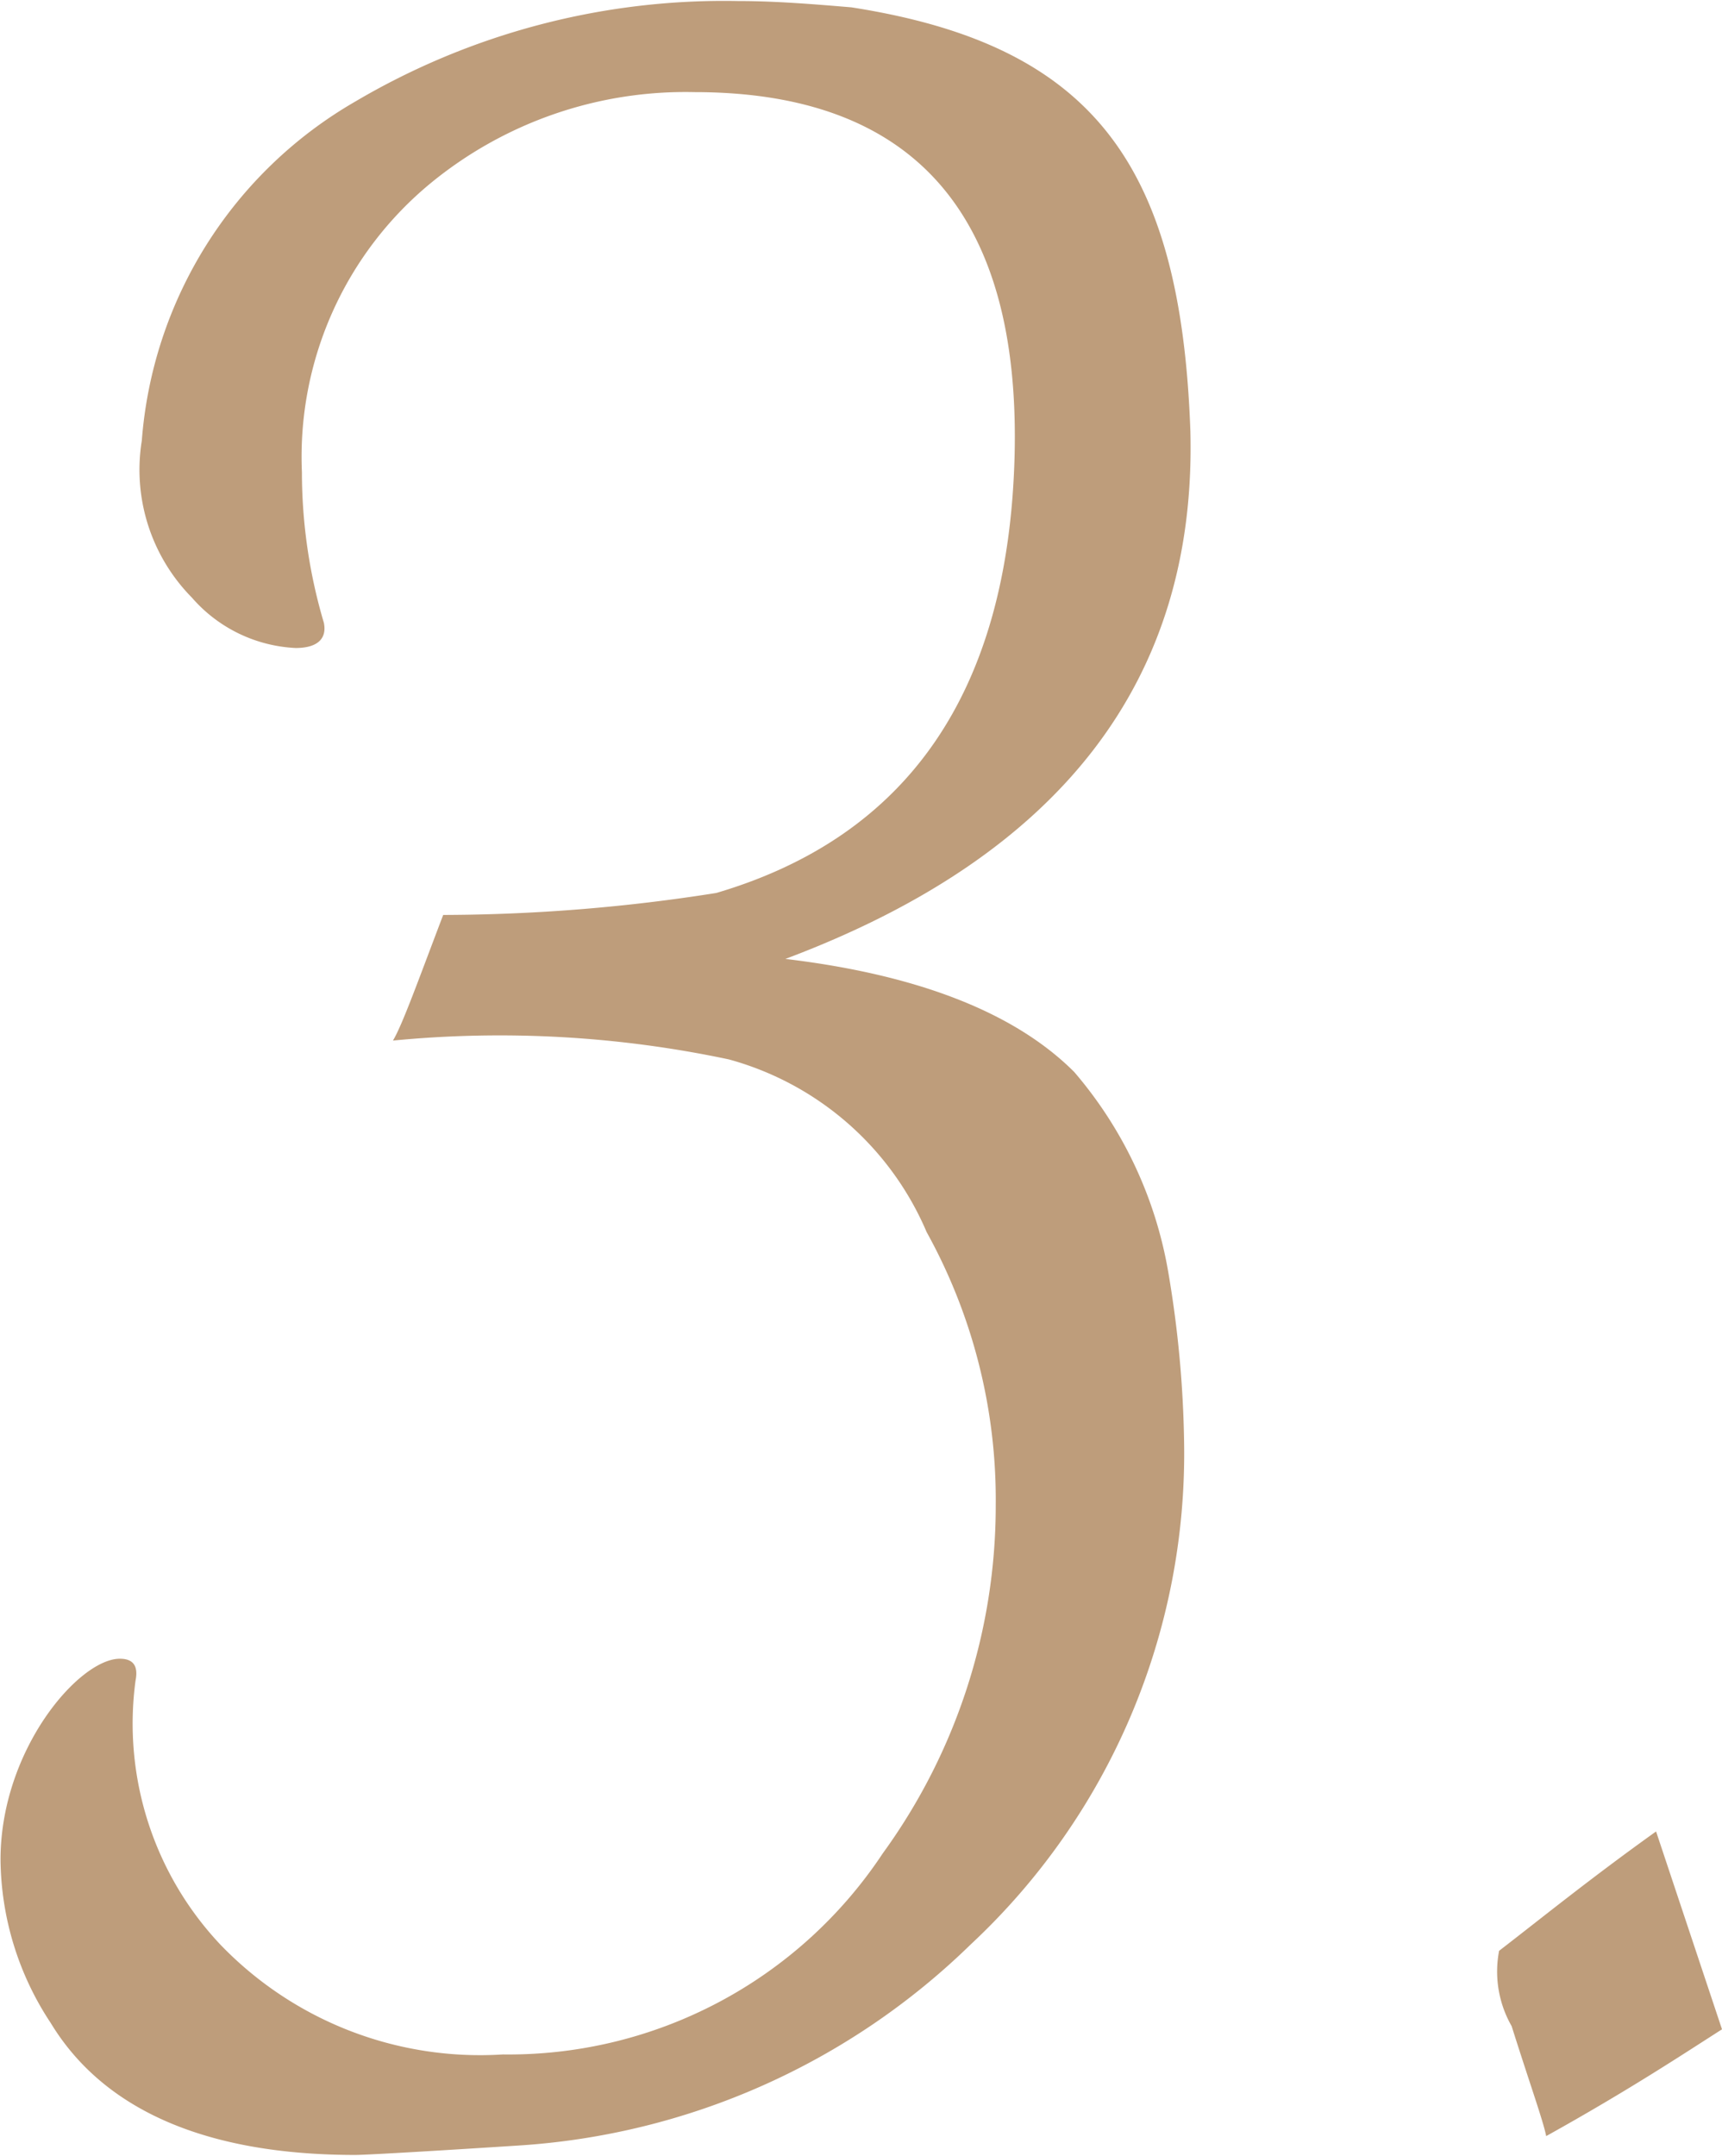 <svg xmlns="http://www.w3.org/2000/svg" width="32.91" height="41.19" viewBox="0 0 32.91 41.19">
  <path fill="#be9d7b" fill-rule="evenodd" d="M1121.53,1598.68c1.02,1.68,3,2.52,5.82,2.52,0.18,0,1.26-.06,3.12-0.18a13.607,13.607,0,0,0,8.64-3.84,12.824,12.824,0,0,0,4.08-9.59,21,21,0,0,0-.3-3.24,7.914,7.914,0,0,0-1.8-3.84c-1.14-1.14-3-1.86-5.52-2.16q7.92-2.97,7.74-10.08c-0.18-5.1-1.86-7.38-6.48-8.1-0.72-.06-1.44-0.12-2.16-0.12a13.866,13.866,0,0,0-7.32,1.92,8.2,8.2,0,0,0-4.08,6.48,3.478,3.478,0,0,0,.96,3,2.8,2.8,0,0,0,1.98.96c0.42,0,.6-0.18.54-0.48a10.136,10.136,0,0,1-.42-2.88,6.773,6.773,0,0,1,2.46-5.52,7.675,7.675,0,0,1,5.04-1.74c4.2,0,6.24,2.34,6.12,6.96-0.12,4.5-2.04,7.26-5.7,8.34a33.793,33.793,0,0,1-5.22.42c-0.48,1.26-.78,2.1-0.96,2.4a21.129,21.129,0,0,1,6.42.36,5.759,5.759,0,0,1,3.78,3.3,10.55,10.55,0,0,1,1.32,5.22,11.3,11.3,0,0,1-2.16,6.65,8.577,8.577,0,0,1-7.26,3.84,6.886,6.886,0,0,1-5.4-2.1,6.153,6.153,0,0,1-1.62-5.04c0.06-.3-0.06-0.42-0.3-0.42-0.78,0-2.28,1.74-2.28,3.84A5.738,5.738,0,0,0,1121.53,1598.68Zm30.68-3.66c-1.26.9-2.22,1.68-3,2.28a2.1,2.1,0,0,0,.24,1.44c0.36,1.14.6,1.8,0.66,2.1,1.62-.9,2.7-1.62,3.36-2.04Z" transform="translate(-1120.56 -1560.03)"/>
</svg>
